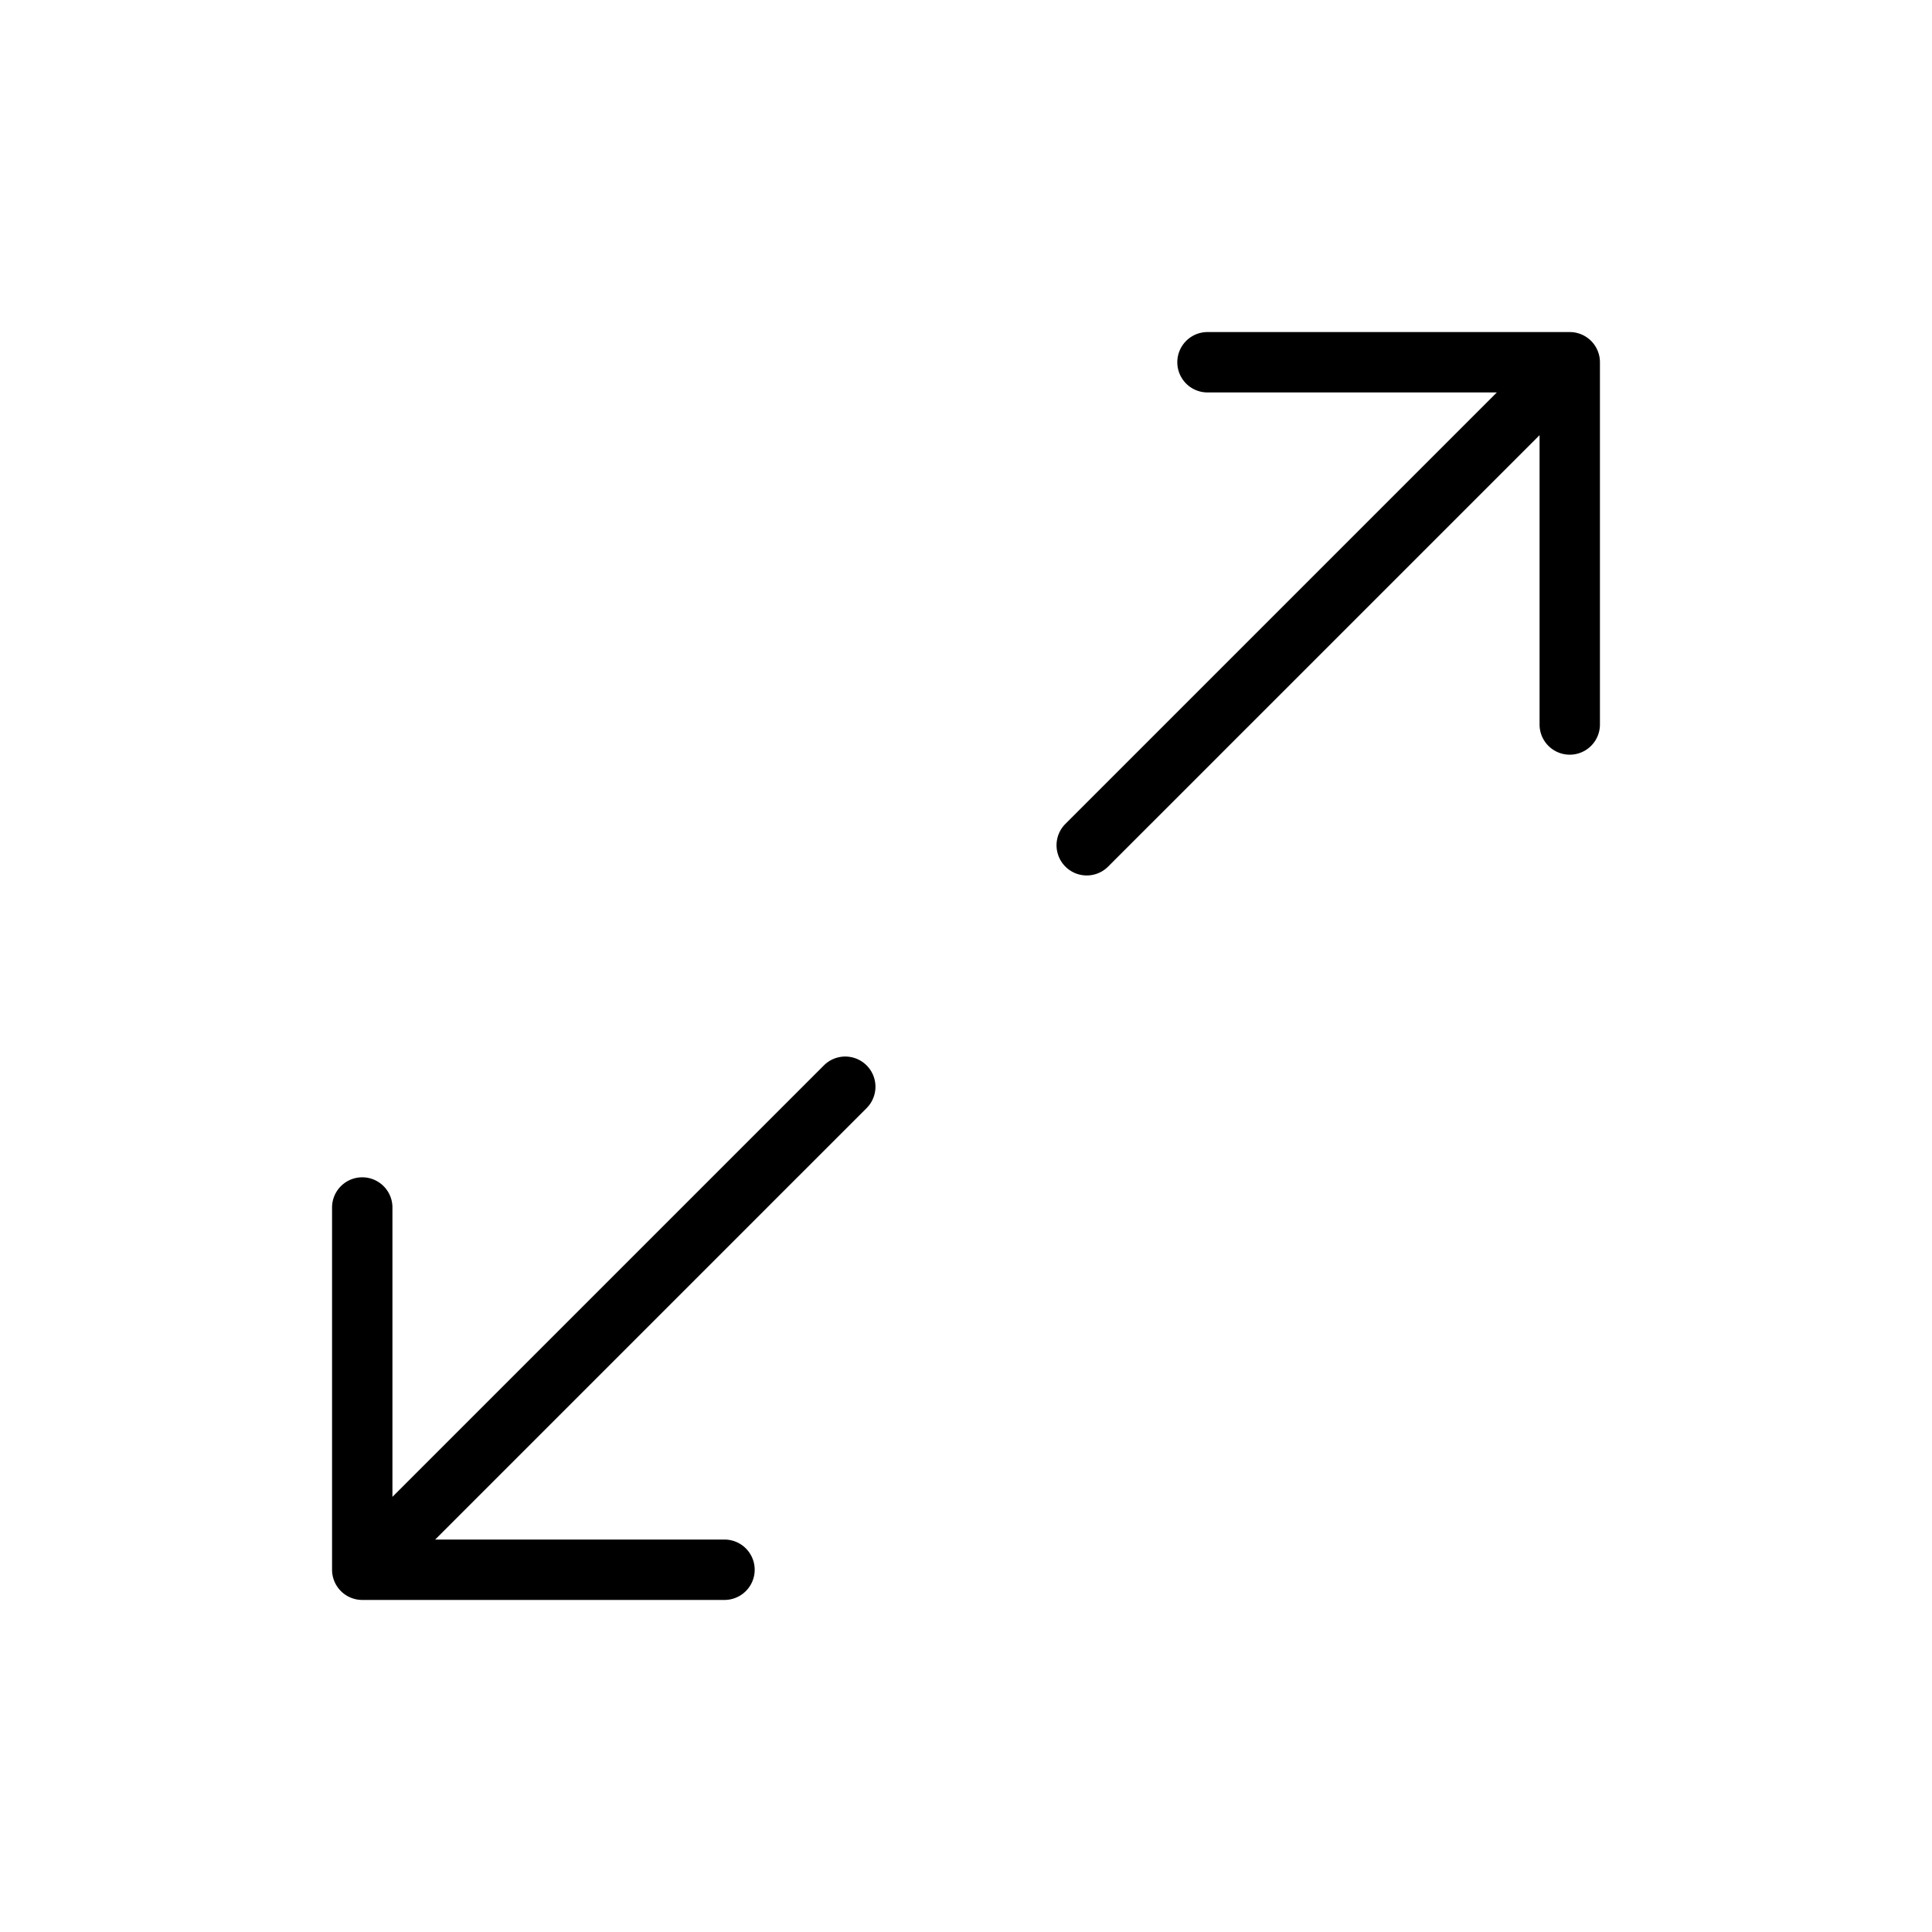 <svg xmlns="http://www.w3.org/2000/svg" viewBox="0 0 256 256" fill="currentColor"><path d="M212,48V96a4,4,0,0,1-8,0V57.66l-57.17,57.17a4,4,0,0,1-5.66-5.66L198.34,52H160a4,4,0,0,1,0-8h48A4,4,0,0,1,212,48ZM109.17,141.17,52,198.34V160a4,4,0,0,0-8,0v48a4,4,0,0,0,4,4H96a4,4,0,0,0,0-8H57.66l57.17-57.17a4,4,0,0,0-5.66-5.66Z"/></svg>